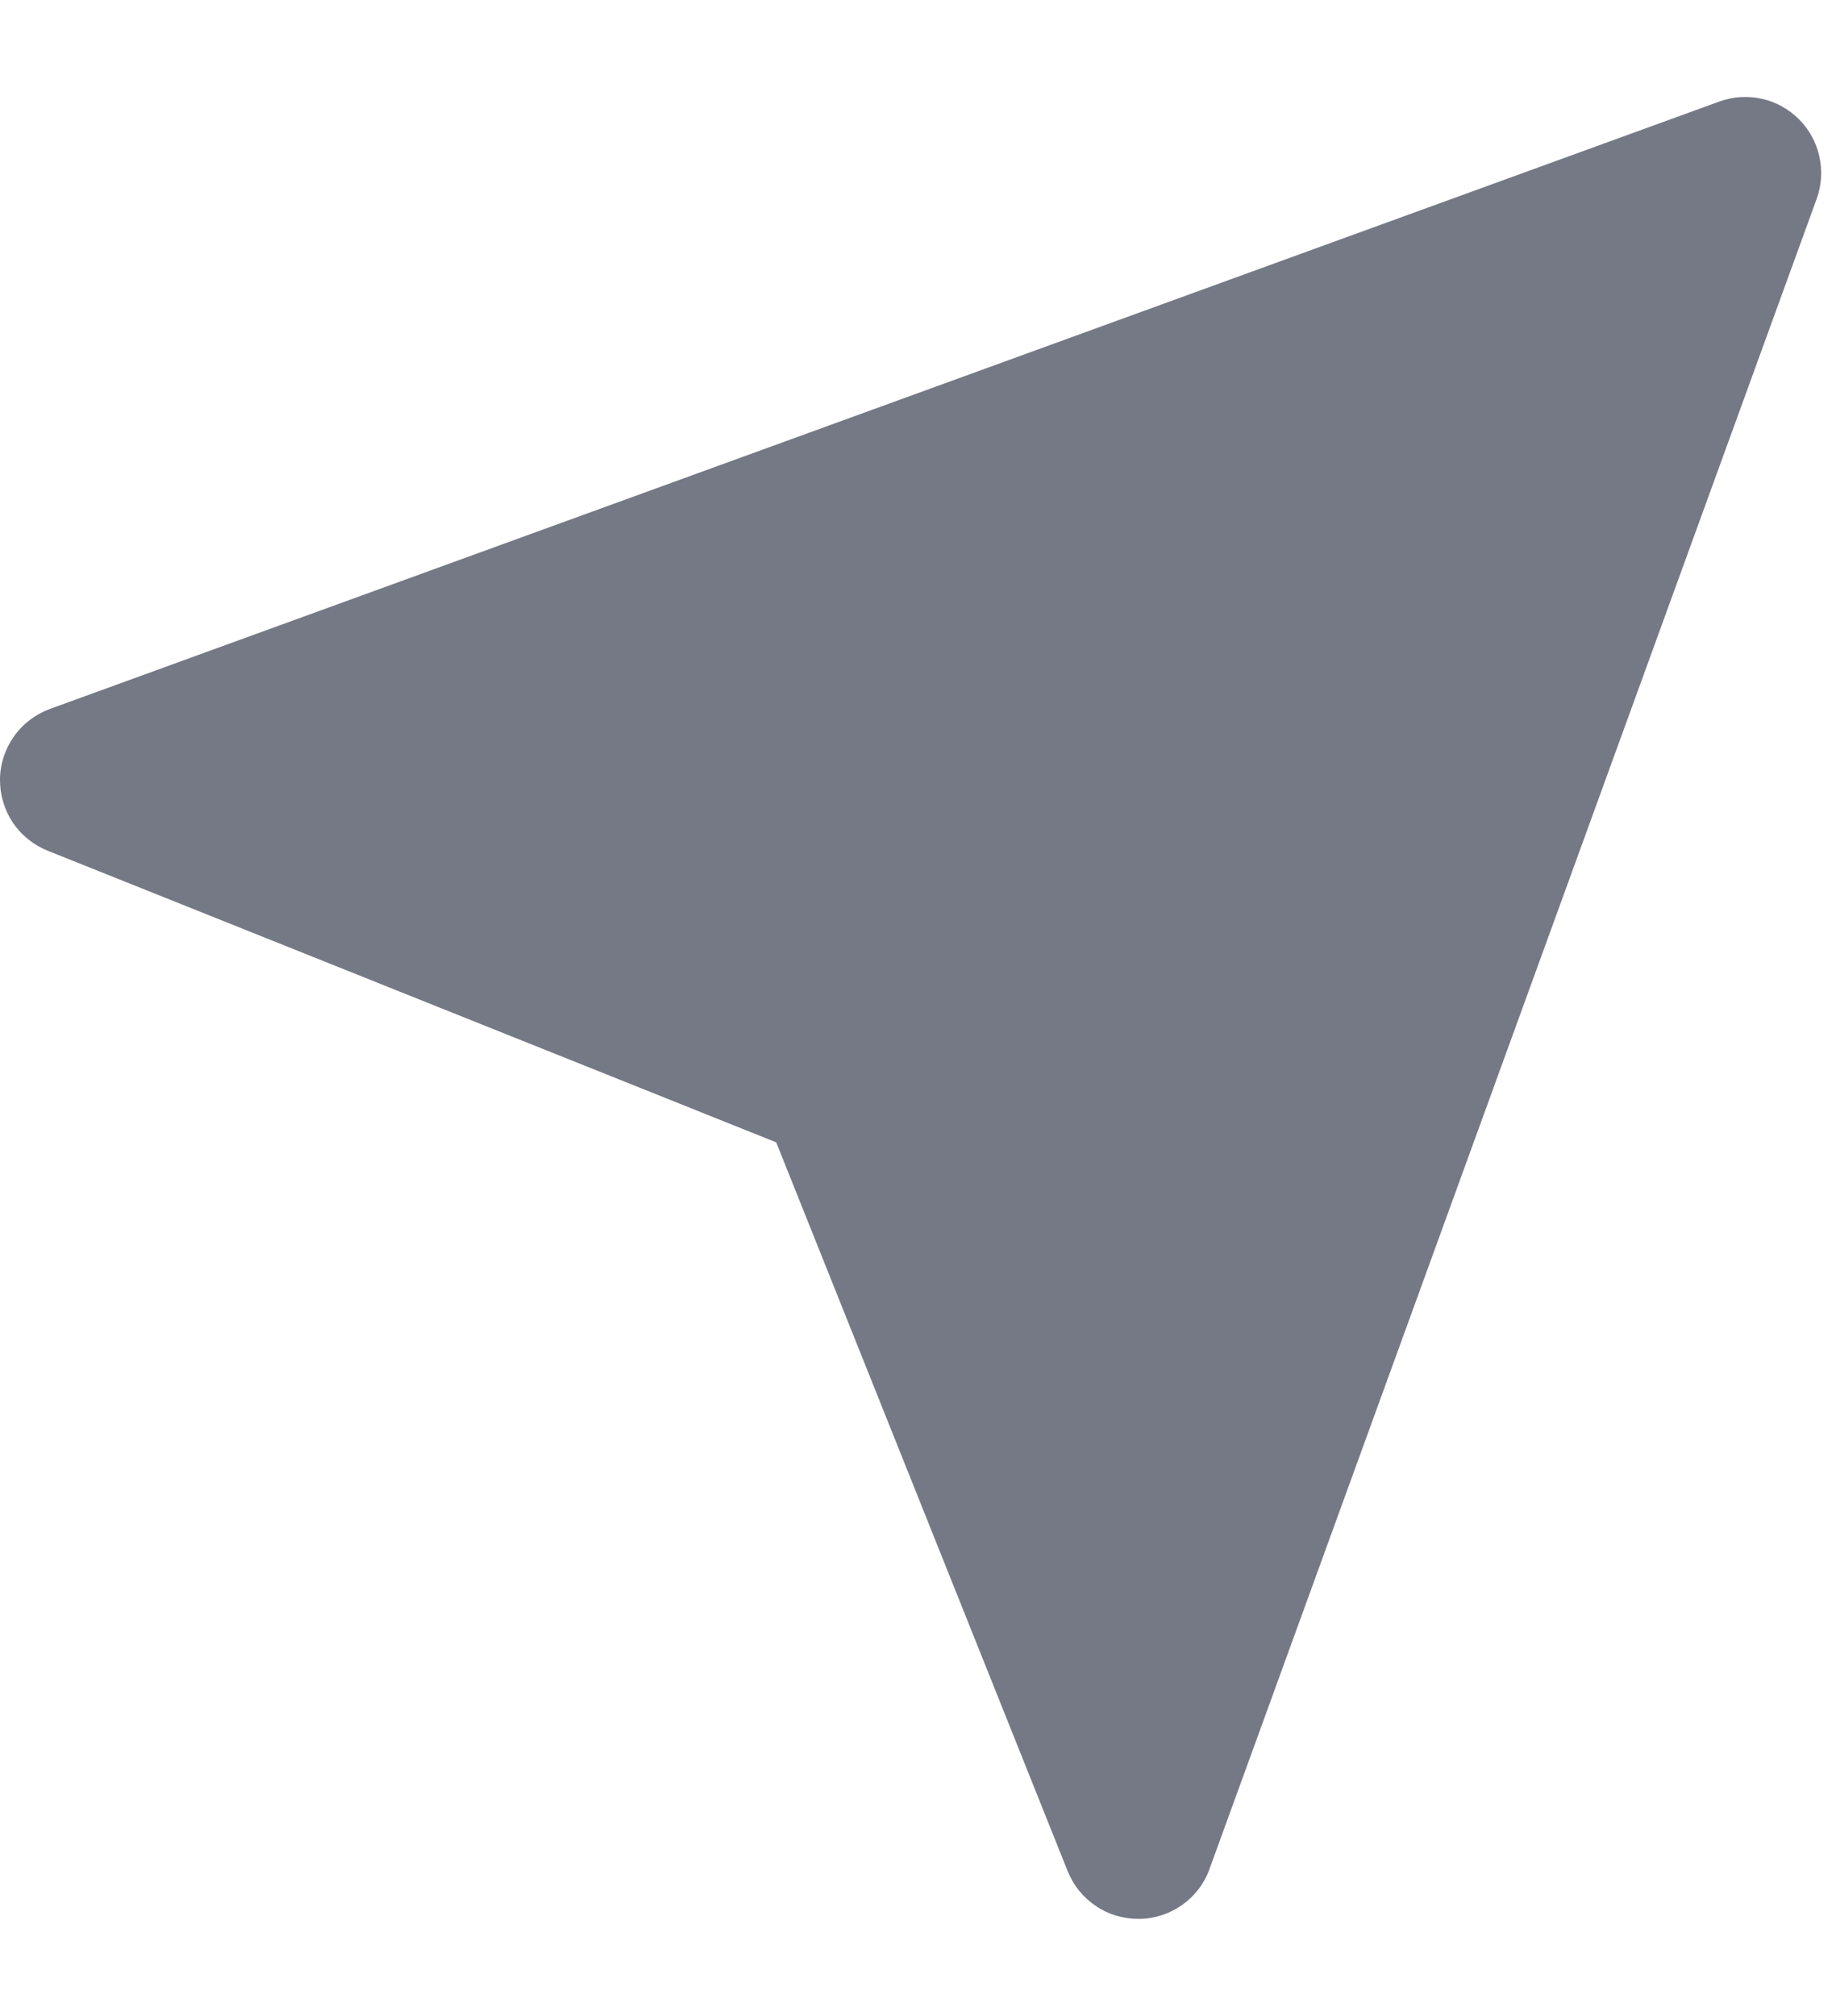 <?xml version="1.0" encoding="UTF-8"?> <svg xmlns="http://www.w3.org/2000/svg" width="10" height="11" viewBox="0 0 10 11" fill="none"> <path d="M5.5146e-05 4.251C-0.001 4.335 0.023 4.417 0.069 4.487C0.116 4.557 0.183 4.611 0.261 4.642L4.237 6.233L5.828 10.21C5.859 10.287 5.912 10.353 5.981 10.399C6.049 10.446 6.13 10.47 6.213 10.47H6.22C6.304 10.469 6.385 10.442 6.453 10.394C6.522 10.345 6.574 10.277 6.602 10.198L9.916 1.086C9.943 1.012 9.948 0.931 9.931 0.854C9.914 0.777 9.876 0.707 9.82 0.651C9.764 0.595 9.694 0.556 9.617 0.539C9.539 0.522 9.459 0.527 9.385 0.554L0.273 3.868C0.194 3.897 0.125 3.949 0.077 4.017C0.028 4.086 0.001 4.167 5.5146e-05 4.251V4.251Z" fill="#757985"></path> </svg> 